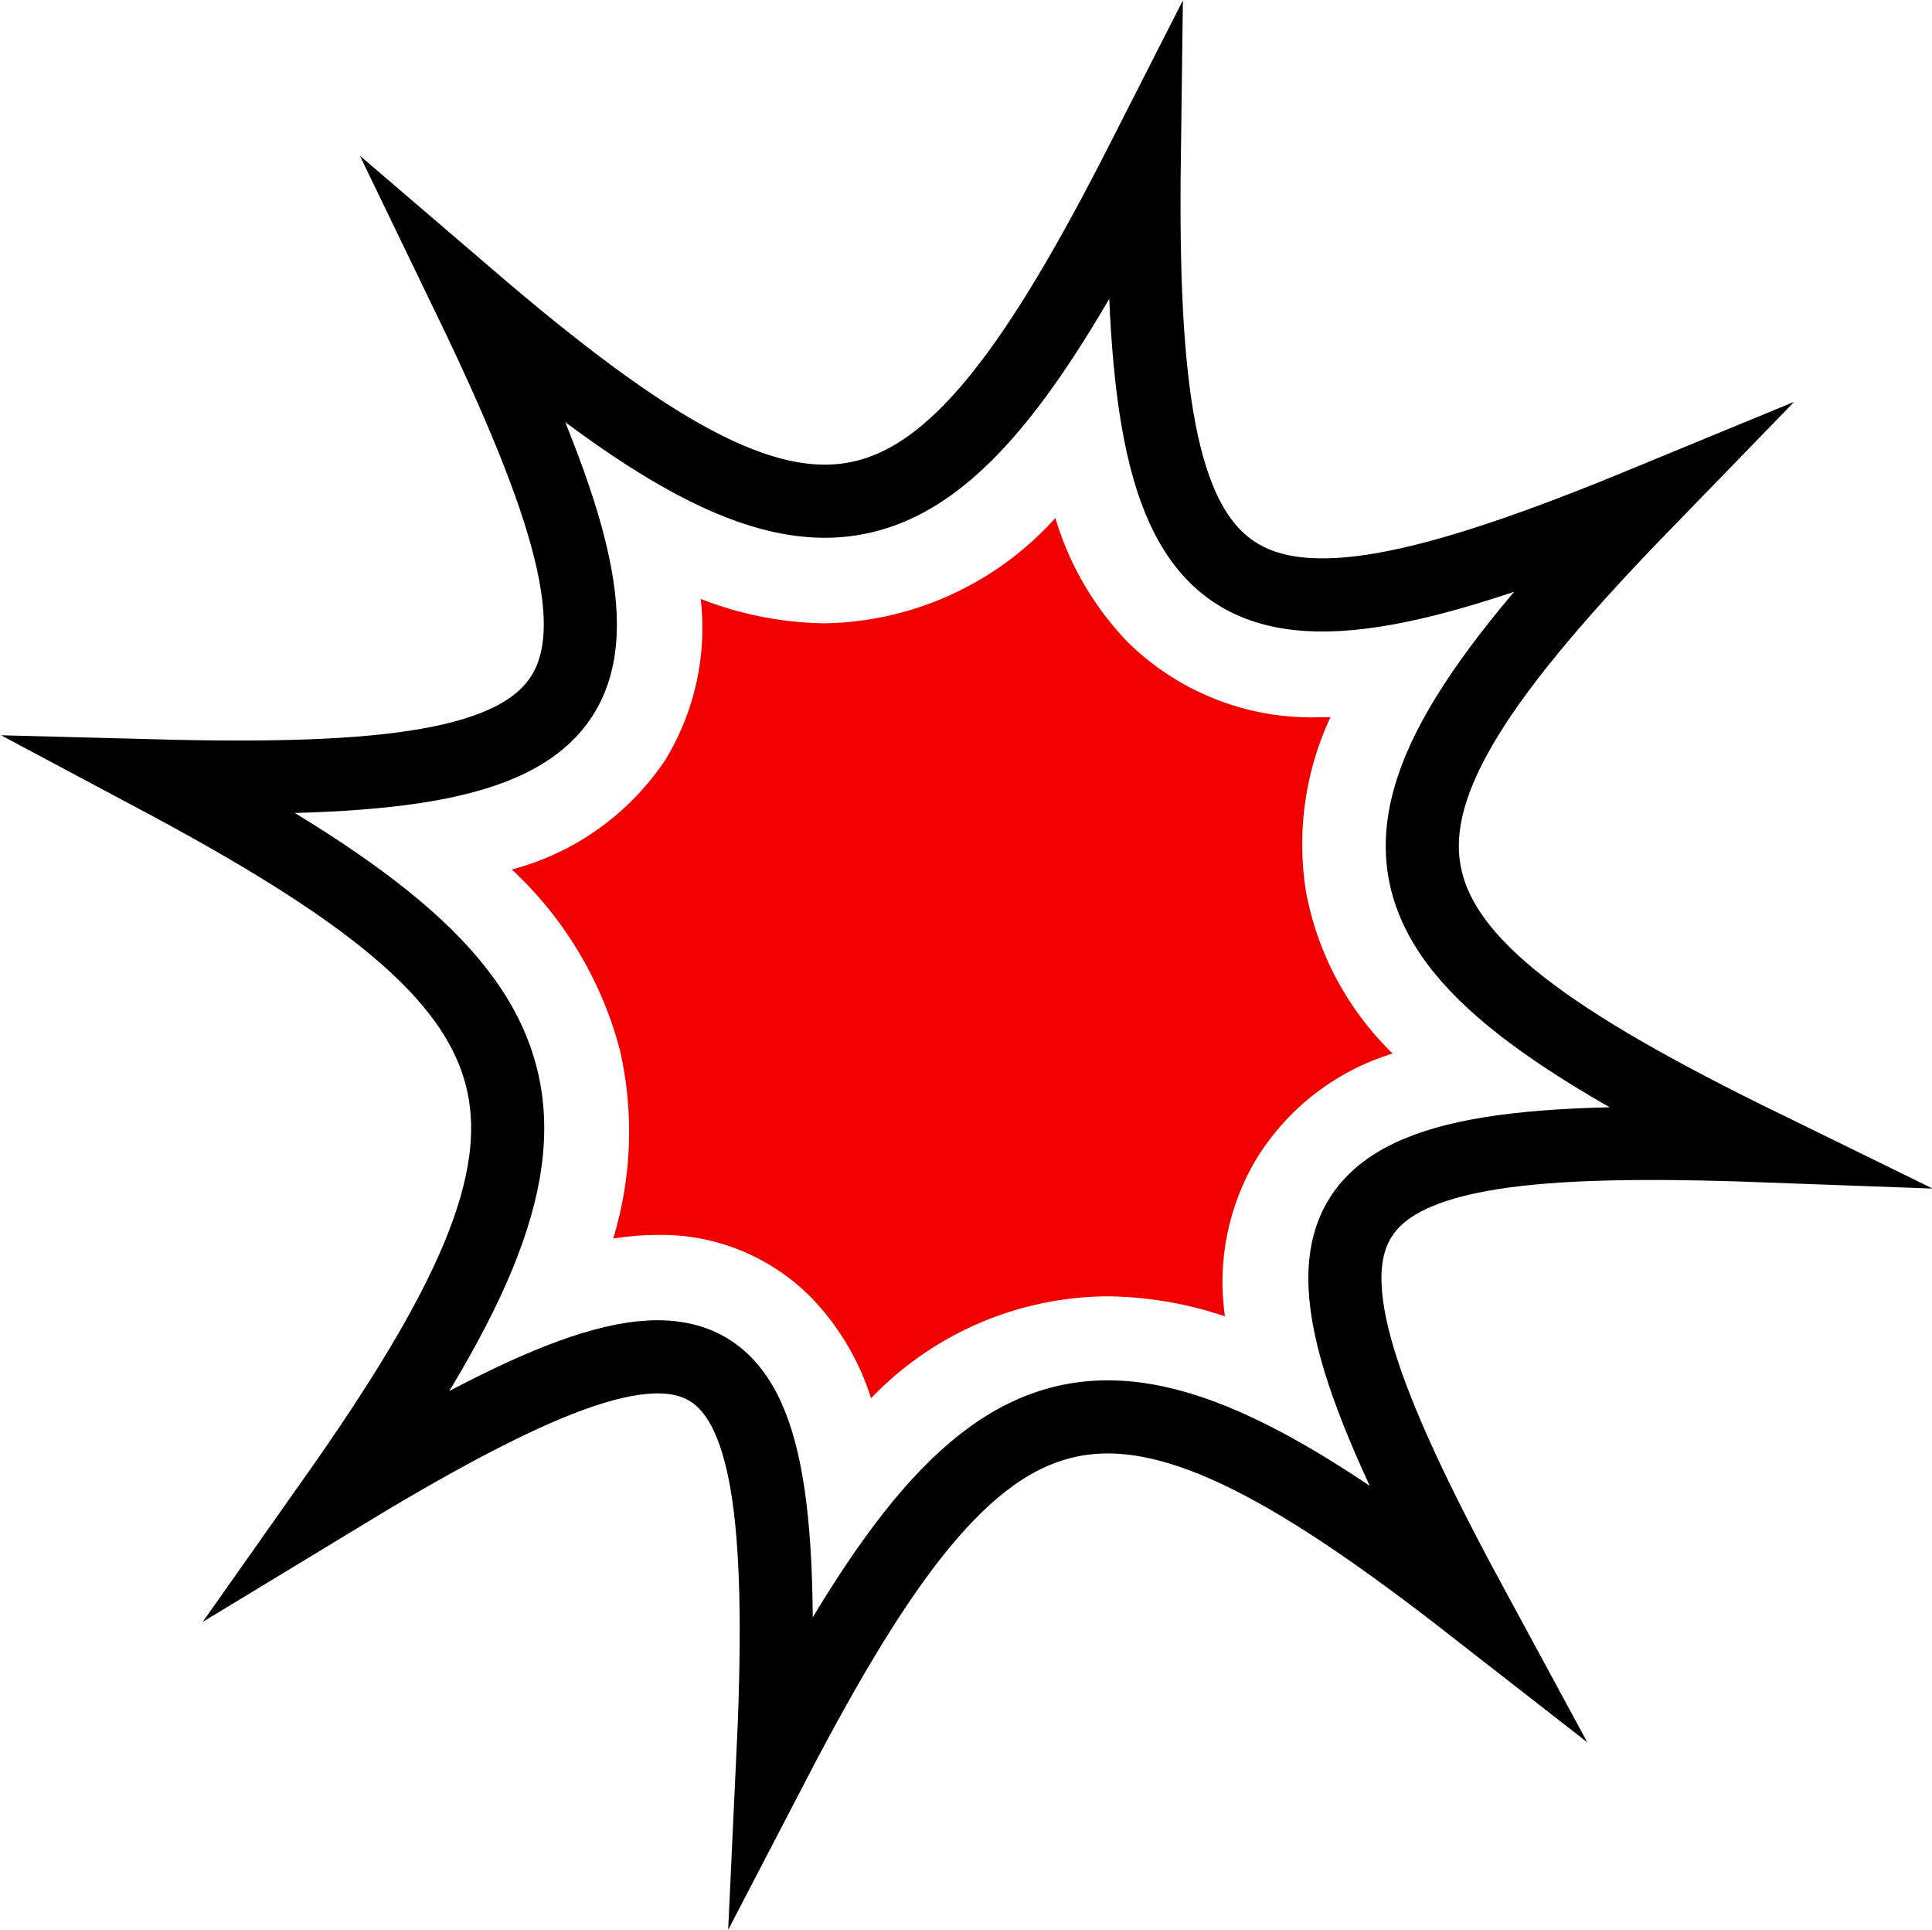 <svg xmlns="http://www.w3.org/2000/svg" viewBox="0 0 79.27 79.17"><defs><style>.\34 310c510-435d-44ff-8d2d-c9cec437daa9{fill:#fff;stroke:#000;stroke-miterlimit:10;stroke-width:3px}.\34 7638351-5723-4559-b7f0-e07436f48fa3{fill:#f20000}</style></defs><title>アセット 20</title><g id="9828488e-55ef-4e06-ac01-4257a6bd6f4d" data-name="レイヤー 2"><g id="0be7640b-fcc7-4c86-95d7-5d189d281451" data-name="会社情報"><path class="4310c510-435d-44ff-8d2d-c9cec437daa9" d="M72.29 47c-19-.7-20.92 2.23-11.9 18.88C45.28 54.1 40.58 55.33 31.7 72.41c.9-18.92-1.89-20.69-18-10.9 11.08-15.7 9.7-20.6-7.34-29.68 19 .5 21.13-2.56 12.88-19.63 14.52 12.45 19 11.37 27.71-5.76-.25 19.07 3 21.43 20.55 14.19C54.19 34.34 55.1 38.59 72.29 47z"/><path class="47638351-5723-4559-b7f0-e07436f48fa3" d="M35.74 57.36a10.53 10.53 0 0 0-2.33-4 8.65 8.65 0 0 0-6.41-2.7 11.89 11.89 0 0 0-1.84.15 15.07 15.07 0 0 0 .29-7.67A15.46 15.46 0 0 0 21 35.67a10.92 10.92 0 0 0 6.3-4.5 10.39 10.39 0 0 0 1.45-6.6 14.49 14.49 0 0 0 5.07 1 13 13 0 0 0 9.48-4.32 12.5 12.5 0 0 0 2.95 5.07 10.74 10.74 0 0 0 8 3.1h.34a12.31 12.31 0 0 0-1 7.19 12.42 12.42 0 0 0 3.55 6.61 10 10 0 0 0-5.57 4.29A9.85 9.85 0 0 0 50.26 54a15.54 15.54 0 0 0-4.82-.82 13.55 13.55 0 0 0-9.7 4.18z"/></g></g></svg>